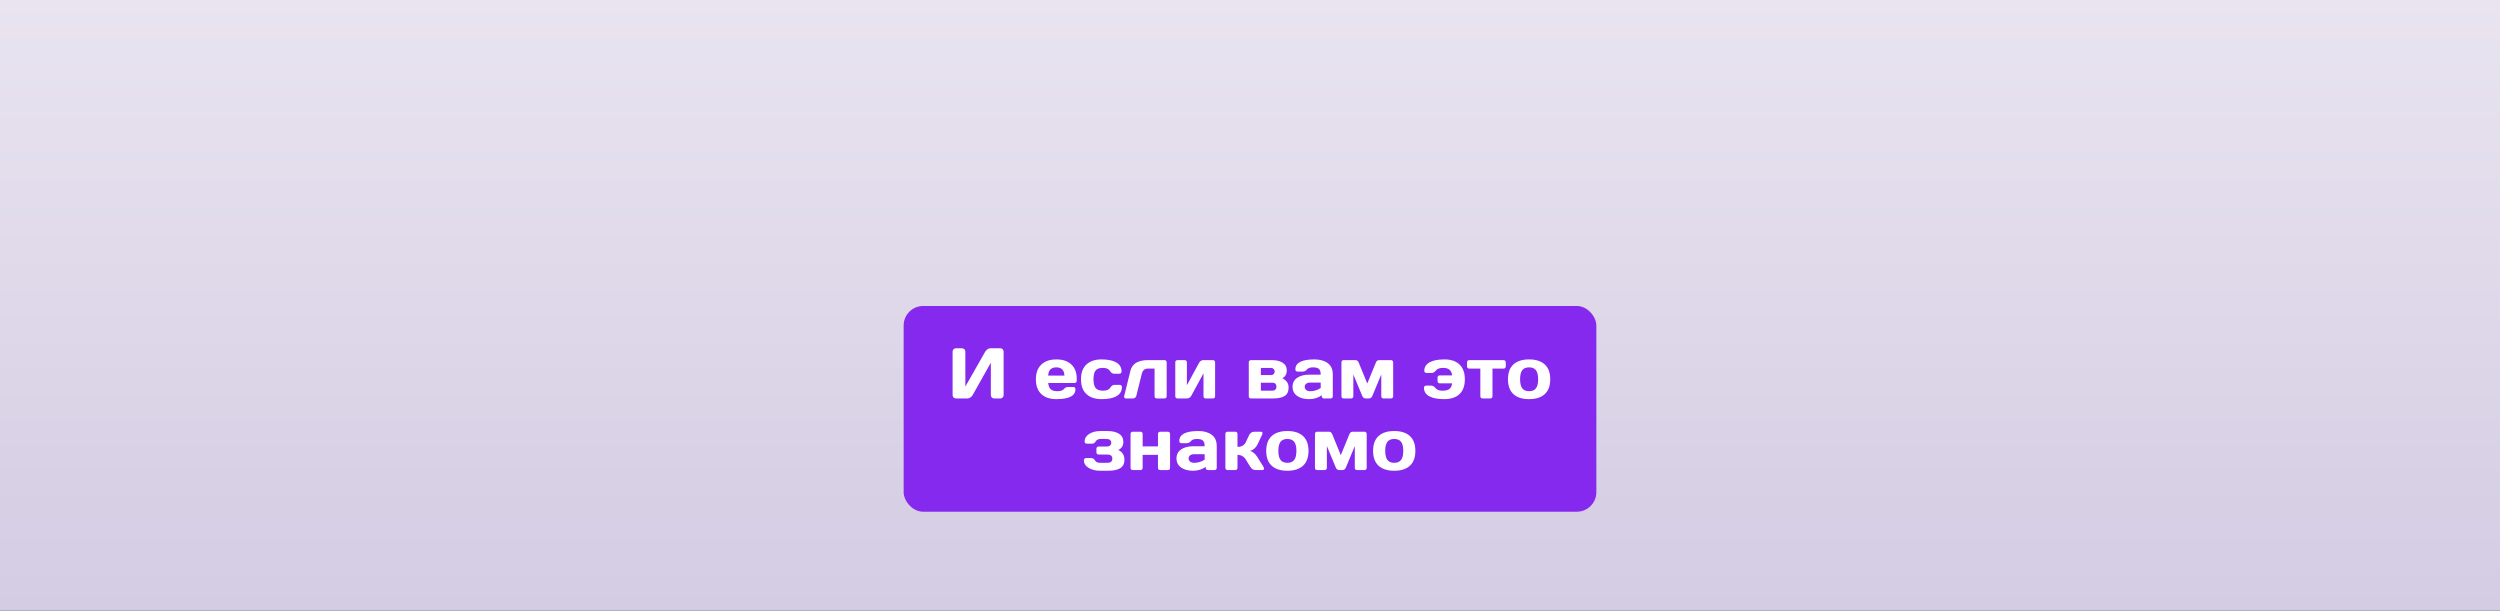 <?xml version="1.0" encoding="UTF-8"?> <svg xmlns="http://www.w3.org/2000/svg" width="1920" height="469" viewBox="0 0 1920 469" fill="none"><rect x="0" y="0" width="1920" height="469" fill="#333333" stroke="none"/><rect width="1920" height="469" fill="url(#paint0_linear_1027_400)"></rect><rect x="694" y="235" width="532" height="158" rx="15" fill="#8629EF"></rect><path d="M731.594 303.476V270.041C731.594 269.306 731.836 268.698 732.319 268.214C732.803 267.731 733.411 267.489 734.146 267.489H738.872C739.57 267.489 740.161 267.731 740.645 268.214C741.146 268.698 741.396 269.289 741.396 269.987V296.869L756.677 270.041C757.089 269.342 757.653 268.743 758.369 268.241C759.085 267.74 759.748 267.489 760.356 267.489H768.279C768.977 267.489 769.568 267.74 770.051 268.241C770.535 268.743 770.776 269.342 770.776 270.041V303.476C770.776 304.174 770.526 304.774 770.024 305.275C769.523 305.758 768.923 306 768.225 306H763.499C762.8 306 762.201 305.758 761.699 305.275C761.216 304.774 760.974 304.174 760.974 303.476V278.554L746.956 303.476C746.544 304.174 745.962 304.774 745.21 305.275C744.458 305.758 743.733 306 743.035 306H734.146C733.447 306 732.847 305.758 732.346 305.275C731.845 304.774 731.594 304.174 731.594 303.476ZM799.7 302.616C796.943 300.002 795.564 296.243 795.564 291.337C795.564 286.413 796.951 282.636 799.727 280.004C802.502 277.354 806.351 276.029 811.274 276.029C816.198 276.029 820.038 277.318 822.795 279.896C825.553 282.457 826.931 286.136 826.931 290.934V292.465C826.931 292.948 826.77 293.351 826.448 293.673C826.143 293.978 825.75 294.13 825.266 294.13H805.044C805.223 296.332 805.85 297.934 806.924 298.937C808.016 299.94 809.753 300.441 812.134 300.441C814.515 300.441 816.144 299.904 817.021 298.83C817.899 297.755 818.982 297.209 820.271 297.191H824.272C824.756 297.191 825.15 297.353 825.454 297.675C825.776 297.979 825.938 298.373 825.938 298.856C825.938 303.995 821.041 306.555 811.248 306.537C806.306 306.537 802.457 305.23 799.7 302.616ZM804.99 288.463H817.478C817.299 284.238 815.222 282.125 811.248 282.125C807.291 282.125 805.205 284.238 804.99 288.463ZM846.106 306.537C841.093 306.537 837.19 305.248 834.397 302.67C831.604 300.092 830.208 296.305 830.208 291.31C830.208 286.297 831.595 282.501 834.37 279.923C837.145 277.327 841.003 276.029 845.945 276.029C850.904 276.029 854.709 276.817 857.358 278.393C860.026 279.968 861.36 282.296 861.36 285.375C861.36 285.858 861.199 286.252 860.876 286.557C860.572 286.861 860.178 287.013 859.695 287.013H855.693C854.476 287.013 853.446 286.36 852.605 285.053C851.549 283.37 849.678 282.528 846.992 282.528C844.325 282.528 842.454 283.218 841.379 284.596C840.323 285.957 839.795 288.186 839.795 291.283C839.795 294.381 840.341 296.618 841.433 297.997C842.543 299.376 844.459 300.065 847.18 300.065C849.919 300.065 851.817 299.223 852.874 297.541C853.715 296.216 854.744 295.553 855.962 295.553H859.963C860.447 295.553 860.841 295.714 861.145 296.037C861.467 296.341 861.628 296.726 861.628 297.191C861.628 300.271 860.295 302.598 857.627 304.174C854.977 305.749 851.137 306.537 846.106 306.537ZM863.347 304.228L868.181 284.704C869.542 279.279 874.036 276.566 881.663 276.566H894.365C894.831 276.566 895.216 276.728 895.52 277.05C895.842 277.354 896.003 277.748 896.003 278.231V304.362C896.003 304.827 895.842 305.221 895.52 305.543C895.216 305.848 894.831 306 894.365 306H888.35C887.884 306 887.49 305.848 887.168 305.543C886.864 305.221 886.711 304.827 886.711 304.362V283.065H881.663C879.156 283.065 877.572 284.381 876.909 287.013L872.693 304.013C872.532 304.604 872.209 305.087 871.726 305.463C871.261 305.821 870.759 306 870.222 306H864.717C864.233 306 863.866 305.857 863.616 305.57C863.383 305.266 863.267 305.006 863.267 304.792C863.267 304.577 863.293 304.389 863.347 304.228ZM902.61 304.362V278.231C902.61 277.748 902.762 277.354 903.066 277.05C903.389 276.728 903.783 276.566 904.248 276.566H909.861C910.344 276.566 910.738 276.728 911.042 277.05C911.365 277.354 911.526 277.748 911.526 278.231V295.875L920.979 278.5C921.265 277.945 921.704 277.488 922.295 277.13C922.886 276.754 923.459 276.566 924.014 276.566H931.533C932.017 276.566 932.41 276.728 932.715 277.05C933.037 277.354 933.198 277.748 933.198 278.231V304.362C933.198 304.845 933.037 305.239 932.715 305.543C932.41 305.848 932.017 306 931.533 306H925.92C925.437 306 925.043 305.848 924.739 305.543C924.434 305.221 924.282 304.827 924.282 304.362V286.745L914.829 304.066C914.543 304.586 914.104 305.042 913.513 305.436C912.922 305.812 912.349 306 911.794 306H904.248C903.765 306 903.371 305.848 903.066 305.543C902.762 305.239 902.61 304.845 902.61 304.362ZM959.06 304.362V278.231C959.06 277.748 959.212 277.354 959.517 277.05C959.839 276.728 960.233 276.566 960.698 276.566H976.758C980.177 276.566 982.944 277.229 985.056 278.554C987.187 279.879 988.252 281.875 988.252 284.542C988.252 287.192 987.151 289.197 984.949 290.558C988.082 292.134 989.648 294.47 989.648 297.567C989.648 300.665 988.637 302.849 986.614 304.12C984.591 305.373 981.69 306 977.913 306H960.698C960.233 306 959.839 305.848 959.517 305.543C959.212 305.221 959.06 304.827 959.06 304.362ZM968.352 300.011H977.268C978.253 300.011 979.005 299.734 979.524 299.179C980.061 298.624 980.33 297.89 980.33 296.977C980.33 296.063 980.061 295.329 979.524 294.774C979.005 294.219 978.253 293.942 977.268 293.942H968.352V300.011ZM968.352 288.061H976.221C977.026 288.061 977.68 287.81 978.181 287.309C978.7 286.789 978.96 286.127 978.96 285.321C978.96 284.516 978.7 283.862 978.181 283.361C977.68 282.842 977.026 282.582 976.221 282.582H968.352V288.061ZM996.228 304.066C993.865 302.419 992.683 300.092 992.683 297.084C992.683 294.076 993.865 291.767 996.228 290.155C998.609 288.544 1001.67 287.738 1005.41 287.738H1014.3C1014.3 285.644 1013.86 284.184 1012.99 283.361C1012.11 282.537 1010.57 282.125 1008.37 282.125C1006.18 282.125 1004.64 282.672 1003.75 283.764C1002.87 284.838 1001.79 285.375 1000.5 285.375H996.497C996.013 285.375 995.61 285.223 995.288 284.918C994.984 284.596 994.832 284.202 994.832 283.737C994.832 278.598 999.71 276.029 1009.47 276.029C1013.73 276.029 1017.15 276.987 1019.73 278.903C1022.3 280.801 1023.59 283.746 1023.59 287.738V304.362C1023.59 304.845 1023.44 305.239 1023.14 305.543C1022.83 305.848 1022.44 306 1021.96 306H1016.77C1016.29 306 1015.9 305.848 1015.59 305.543C1015.29 305.221 1015.13 304.827 1015.13 304.362V303.529C1012.31 305.552 1009.04 306.555 1005.33 306.537C1001.64 306.537 998.609 305.714 996.228 304.066ZM1006.06 293.834C1004.8 293.834 1003.81 294.139 1003.08 294.748C1002.36 295.356 1002 296.144 1002 297.111C1002 298.078 1002.38 298.874 1003.13 299.501C1003.88 300.128 1004.95 300.441 1006.33 300.441C1009.08 300.441 1011.74 299.635 1014.3 298.024V293.834H1006.06ZM1030.23 304.362V278.231C1030.23 277.748 1030.38 277.354 1030.68 277.05C1031.01 276.728 1031.4 276.566 1031.87 276.566H1041.1C1042.16 276.566 1042.97 277.229 1043.52 278.554L1050.07 294.56L1056.63 278.554C1057.18 277.229 1057.99 276.566 1059.04 276.566H1068.28C1068.76 276.566 1069.16 276.728 1069.46 277.05C1069.79 277.354 1069.95 277.748 1069.95 278.231V304.362C1069.95 304.845 1069.79 305.239 1069.46 305.543C1069.16 305.848 1068.76 306 1068.28 306H1062.45C1061.97 306 1061.58 305.848 1061.27 305.543C1060.97 305.221 1060.82 304.827 1060.82 304.362V287.577L1053.94 304.12C1053.39 305.373 1052.53 306 1051.39 306H1048.76C1047.63 306 1046.79 305.373 1046.23 304.12L1039.36 287.577V304.362C1039.36 304.845 1039.2 305.239 1038.87 305.543C1038.57 305.848 1038.18 306 1037.69 306H1031.87C1031.38 306 1030.99 305.848 1030.68 305.543C1030.38 305.239 1030.23 304.845 1030.23 304.362ZM1093.61 297.809C1093.61 297.326 1093.76 296.932 1094.06 296.627C1094.38 296.305 1094.78 296.144 1095.24 296.144H1099.27C1100.4 296.144 1101.48 296.798 1102.52 298.104C1103.58 299.411 1105.33 300.065 1107.79 300.065C1110.26 300.065 1112.06 299.608 1113.18 298.695C1114.33 297.764 1115.01 296.332 1115.22 294.398H1105.72C1105.23 294.398 1104.83 294.246 1104.51 293.942C1104.2 293.62 1104.05 293.217 1104.05 292.733V289.94C1104.05 289.457 1104.2 289.063 1104.51 288.759C1104.83 288.454 1105.23 288.302 1105.72 288.302H1115.22C1114.85 284.453 1112.57 282.528 1108.4 282.528C1105.72 282.528 1103.86 283.182 1102.82 284.489C1101.78 285.778 1100.69 286.422 1099.54 286.422H1095.54C1095.06 286.422 1094.65 286.27 1094.33 285.966C1094.03 285.644 1093.87 285.241 1093.87 284.757C1093.87 281.946 1095.21 279.789 1097.88 278.285C1100.56 276.781 1104.38 276.029 1109.34 276.029C1114.32 276.029 1118.17 277.327 1120.89 279.923C1123.63 282.501 1125 286.306 1125 291.337C1125 296.35 1123.62 300.137 1120.86 302.697C1118.12 305.257 1114.23 306.537 1109.18 306.537C1104.15 306.537 1100.29 305.794 1097.61 304.308C1094.94 302.804 1093.61 300.638 1093.61 297.809ZM1126.67 281.427V278.231C1126.67 277.748 1126.82 277.354 1127.12 277.05C1127.44 276.728 1127.85 276.566 1128.33 276.566H1154.78C1155.27 276.566 1155.66 276.728 1155.96 277.05C1156.27 277.354 1156.42 277.748 1156.42 278.231V281.427C1156.42 281.893 1156.27 282.287 1155.96 282.609C1155.66 282.913 1155.27 283.065 1154.78 283.065H1146.22V304.362C1146.22 304.827 1146.05 305.221 1145.73 305.543C1145.43 305.848 1145.03 306 1144.55 306H1138.56C1138.08 306 1137.68 305.848 1137.35 305.543C1137.05 305.221 1136.9 304.827 1136.9 304.362V283.065H1128.33C1127.85 283.065 1127.44 282.913 1127.12 282.609C1126.82 282.287 1126.67 281.893 1126.67 281.427ZM1162.3 302.67C1159.51 300.092 1158.11 296.296 1158.11 291.283C1158.11 286.252 1159.51 282.457 1162.3 279.896C1165.1 277.318 1169.11 276.029 1174.33 276.029C1179.58 276.029 1183.6 277.318 1186.39 279.896C1189.18 282.457 1190.58 286.252 1190.58 291.283C1190.58 296.296 1189.18 300.092 1186.39 302.67C1183.6 305.248 1179.58 306.537 1174.33 306.537C1169.11 306.537 1165.1 305.248 1162.3 302.67ZM1169.1 284.301C1167.99 285.751 1167.43 288.069 1167.43 291.256C1167.43 294.443 1167.99 296.771 1169.1 298.239C1170.21 299.707 1171.95 300.441 1174.33 300.441C1176.73 300.441 1178.49 299.707 1179.6 298.239C1180.73 296.771 1181.29 294.443 1181.29 291.256C1181.29 288.069 1180.73 285.751 1179.6 284.301C1178.49 282.851 1176.73 282.125 1174.33 282.125C1171.95 282.125 1170.21 282.851 1169.1 284.301ZM832.437 353.454C832.437 352.97 832.589 352.576 832.893 352.272C833.215 351.968 833.609 351.815 834.075 351.815H838.103C839.32 351.815 840.269 352.424 840.95 353.642C841.648 354.841 842.973 355.441 844.924 355.441H850.376C852.972 355.441 854.27 354.376 854.27 352.245C854.27 350.115 852.972 349.058 850.376 349.076H843.716C843.232 349.076 842.83 348.924 842.507 348.62C842.203 348.297 842.051 347.895 842.051 347.411V344.618C842.051 344.135 842.203 343.741 842.507 343.437C842.83 343.114 843.232 342.953 843.716 342.953H849.866C851.047 342.953 851.934 342.694 852.524 342.174C853.133 341.637 853.438 340.93 853.438 340.053C853.438 339.175 853.133 338.468 852.524 337.931C851.934 337.394 851.047 337.125 849.866 337.125H844.924C844.298 337.125 843.653 337.287 842.991 337.609C842.328 337.913 841.836 338.361 841.514 338.952C840.815 340.169 839.858 340.769 838.64 340.751H834.639C834.155 340.751 833.752 340.599 833.43 340.294C833.126 339.99 832.974 339.596 832.974 339.113C832.974 336.696 834.146 334.744 836.492 333.258C838.855 331.772 841.702 331.029 845.032 331.029H850.43C854.207 331.029 857.197 331.728 859.399 333.124C861.619 334.503 862.729 336.606 862.729 339.435C862.729 342.264 861.449 344.305 858.889 345.558C862.004 347.134 863.562 349.622 863.562 353.024C863.562 355.996 862.506 358.162 860.393 359.523C858.298 360.866 855.174 361.537 851.021 361.537H845.032C841.433 361.537 838.434 360.803 836.035 359.335C833.636 357.867 832.437 355.906 832.437 353.454ZM868.262 359.362V333.231C868.262 332.748 868.414 332.354 868.718 332.05C869.041 331.728 869.434 331.566 869.9 331.566H875.916C876.399 331.566 876.793 331.728 877.097 332.05C877.402 332.354 877.554 332.748 877.554 333.231V342.846H889.316V333.231C889.316 332.748 889.469 332.354 889.773 332.05C890.095 331.728 890.498 331.566 890.981 331.566H896.97C897.454 331.566 897.847 331.728 898.152 332.05C898.456 332.354 898.608 332.748 898.608 333.231V359.362C898.608 359.845 898.456 360.239 898.152 360.543C897.847 360.848 897.454 361 896.97 361H890.981C890.498 361 890.095 360.848 889.773 360.543C889.469 360.221 889.316 359.827 889.316 359.362V349.345H877.554V359.362C877.554 359.845 877.393 360.239 877.07 360.543C876.766 360.848 876.381 361 875.916 361H869.9C869.417 361 869.023 360.848 868.718 360.543C868.414 360.239 868.262 359.845 868.262 359.362ZM907.095 359.066C904.731 357.419 903.55 355.092 903.55 352.084C903.55 349.076 904.731 346.767 907.095 345.155C909.476 343.544 912.537 342.738 916.279 342.738H925.168C925.168 340.644 924.73 339.184 923.853 338.361C922.975 337.537 921.436 337.125 919.233 337.125C917.049 337.125 915.509 337.672 914.614 338.764C913.737 339.838 912.654 340.375 911.365 340.375H907.363C906.88 340.375 906.477 340.223 906.155 339.918C905.85 339.596 905.698 339.202 905.698 338.737C905.698 333.598 910.577 331.029 920.334 331.029C924.596 331.029 928.015 331.987 930.593 333.903C933.171 335.801 934.46 338.746 934.46 342.738V359.362C934.46 359.845 934.308 360.239 934.004 360.543C933.7 360.848 933.306 361 932.822 361H927.639C927.156 361 926.762 360.848 926.458 360.543C926.153 360.221 926.001 359.827 926.001 359.362V358.529C923.172 360.552 919.905 361.555 916.199 361.537C912.511 361.537 909.476 360.714 907.095 359.066ZM916.924 348.834C915.671 348.834 914.677 349.139 913.943 349.748C913.227 350.356 912.869 351.144 912.869 352.111C912.869 353.078 913.245 353.874 913.997 354.501C914.749 355.128 915.814 355.441 917.192 355.441C919.95 355.441 922.608 354.635 925.168 353.024V348.834H916.924ZM970.769 359.818C970.769 360.606 970.304 361 969.373 361H964.297C962.578 361 961.208 360.159 960.188 358.476L956.777 352.917C955.309 350.535 953.179 349.345 950.386 349.345V359.362C950.386 359.845 950.225 360.239 949.902 360.543C949.598 360.848 949.213 361 948.748 361H942.732C942.249 361 941.855 360.848 941.55 360.543C941.246 360.239 941.094 359.845 941.094 359.362V333.231C941.094 332.748 941.246 332.354 941.55 332.05C941.873 331.728 942.266 331.566 942.732 331.566H948.748C949.231 331.566 949.625 331.728 949.929 332.05C950.234 332.354 950.386 332.748 950.386 333.231V343.222C953.501 343.222 955.632 342.013 956.777 339.596L959.355 334.118C959.714 333.348 960.242 332.73 960.94 332.265C961.638 331.799 962.39 331.566 963.196 331.566H968.271C969.167 331.566 969.614 331.916 969.614 332.614C969.614 333.008 969.471 333.509 969.185 334.118L965.72 341.422C965.129 342.64 964.324 343.687 963.303 344.564C962.283 345.442 961.182 346.006 960 346.256C962.202 346.919 964.109 348.53 965.72 351.09L970.286 358.476C970.59 358.995 970.751 359.442 970.769 359.818ZM976.65 357.67C973.857 355.092 972.461 351.296 972.461 346.283C972.461 341.252 973.857 337.457 976.65 334.896C979.443 332.318 983.454 331.029 988.682 331.029C993.927 331.029 997.947 332.318 1000.74 334.896C1003.53 337.457 1004.93 341.252 1004.93 346.283C1004.93 351.296 1003.53 355.092 1000.74 357.67C997.947 360.248 993.927 361.537 988.682 361.537C983.454 361.537 979.443 360.248 976.65 357.67ZM983.445 339.301C982.335 340.751 981.78 343.069 981.78 346.256C981.78 349.443 982.335 351.771 983.445 353.239C984.555 354.707 986.3 355.441 988.682 355.441C991.081 355.441 992.835 354.707 993.945 353.239C995.073 351.771 995.637 349.443 995.637 346.256C995.637 343.069 995.073 340.751 993.945 339.301C992.835 337.851 991.081 337.125 988.682 337.125C986.3 337.125 984.555 337.851 983.445 339.301ZM1009.9 359.362V333.231C1009.9 332.748 1010.05 332.354 1010.35 332.05C1010.68 331.728 1011.07 331.566 1011.54 331.566H1020.77C1021.83 331.566 1022.64 332.229 1023.19 333.554L1029.74 349.56L1036.3 333.554C1036.85 332.229 1037.66 331.566 1038.71 331.566H1047.95C1048.44 331.566 1048.83 331.728 1049.13 332.05C1049.46 332.354 1049.62 332.748 1049.62 333.231V359.362C1049.62 359.845 1049.46 360.239 1049.13 360.543C1048.83 360.848 1048.44 361 1047.95 361H1042.12C1041.64 361 1041.25 360.848 1040.94 360.543C1040.64 360.221 1040.49 359.827 1040.49 359.362V342.577L1033.61 359.12C1033.06 360.373 1032.21 361 1031.06 361H1028.43C1027.3 361 1026.46 360.373 1025.9 359.12L1019.03 342.577V359.362C1019.03 359.845 1018.87 360.239 1018.54 360.543C1018.24 360.848 1017.85 361 1017.36 361H1011.54C1011.05 361 1010.66 360.848 1010.35 360.543C1010.05 360.239 1009.9 359.845 1009.9 359.362ZM1058.72 357.67C1055.93 355.092 1054.53 351.296 1054.53 346.283C1054.53 341.252 1055.93 337.457 1058.72 334.896C1061.51 332.318 1065.52 331.029 1070.75 331.029C1076 331.029 1080.02 332.318 1082.81 334.896C1085.6 337.457 1087 341.252 1087 346.283C1087 351.296 1085.6 355.092 1082.81 357.67C1080.02 360.248 1076 361.537 1070.75 361.537C1065.52 361.537 1061.51 360.248 1058.72 357.67ZM1065.52 339.301C1064.41 340.751 1063.85 343.069 1063.85 346.256C1063.85 349.443 1064.41 351.771 1065.52 353.239C1066.63 354.707 1068.37 355.441 1070.75 355.441C1073.15 355.441 1074.91 354.707 1076.02 353.239C1077.14 351.771 1077.71 349.443 1077.71 346.256C1077.71 343.069 1077.14 340.751 1076.02 339.301C1074.91 337.851 1073.15 337.125 1070.75 337.125C1068.37 337.125 1066.63 337.851 1065.52 339.301Z" fill="white"></path><defs><linearGradient id="paint0_linear_1027_400" x1="1010.68" y1="-0.223" x2="1010.68" y2="468.777" gradientUnits="userSpaceOnUse"><stop stop-color="#E9E4F0"></stop><stop offset="1" stop-color="#D3CCE3"></stop></linearGradient></defs></svg> 